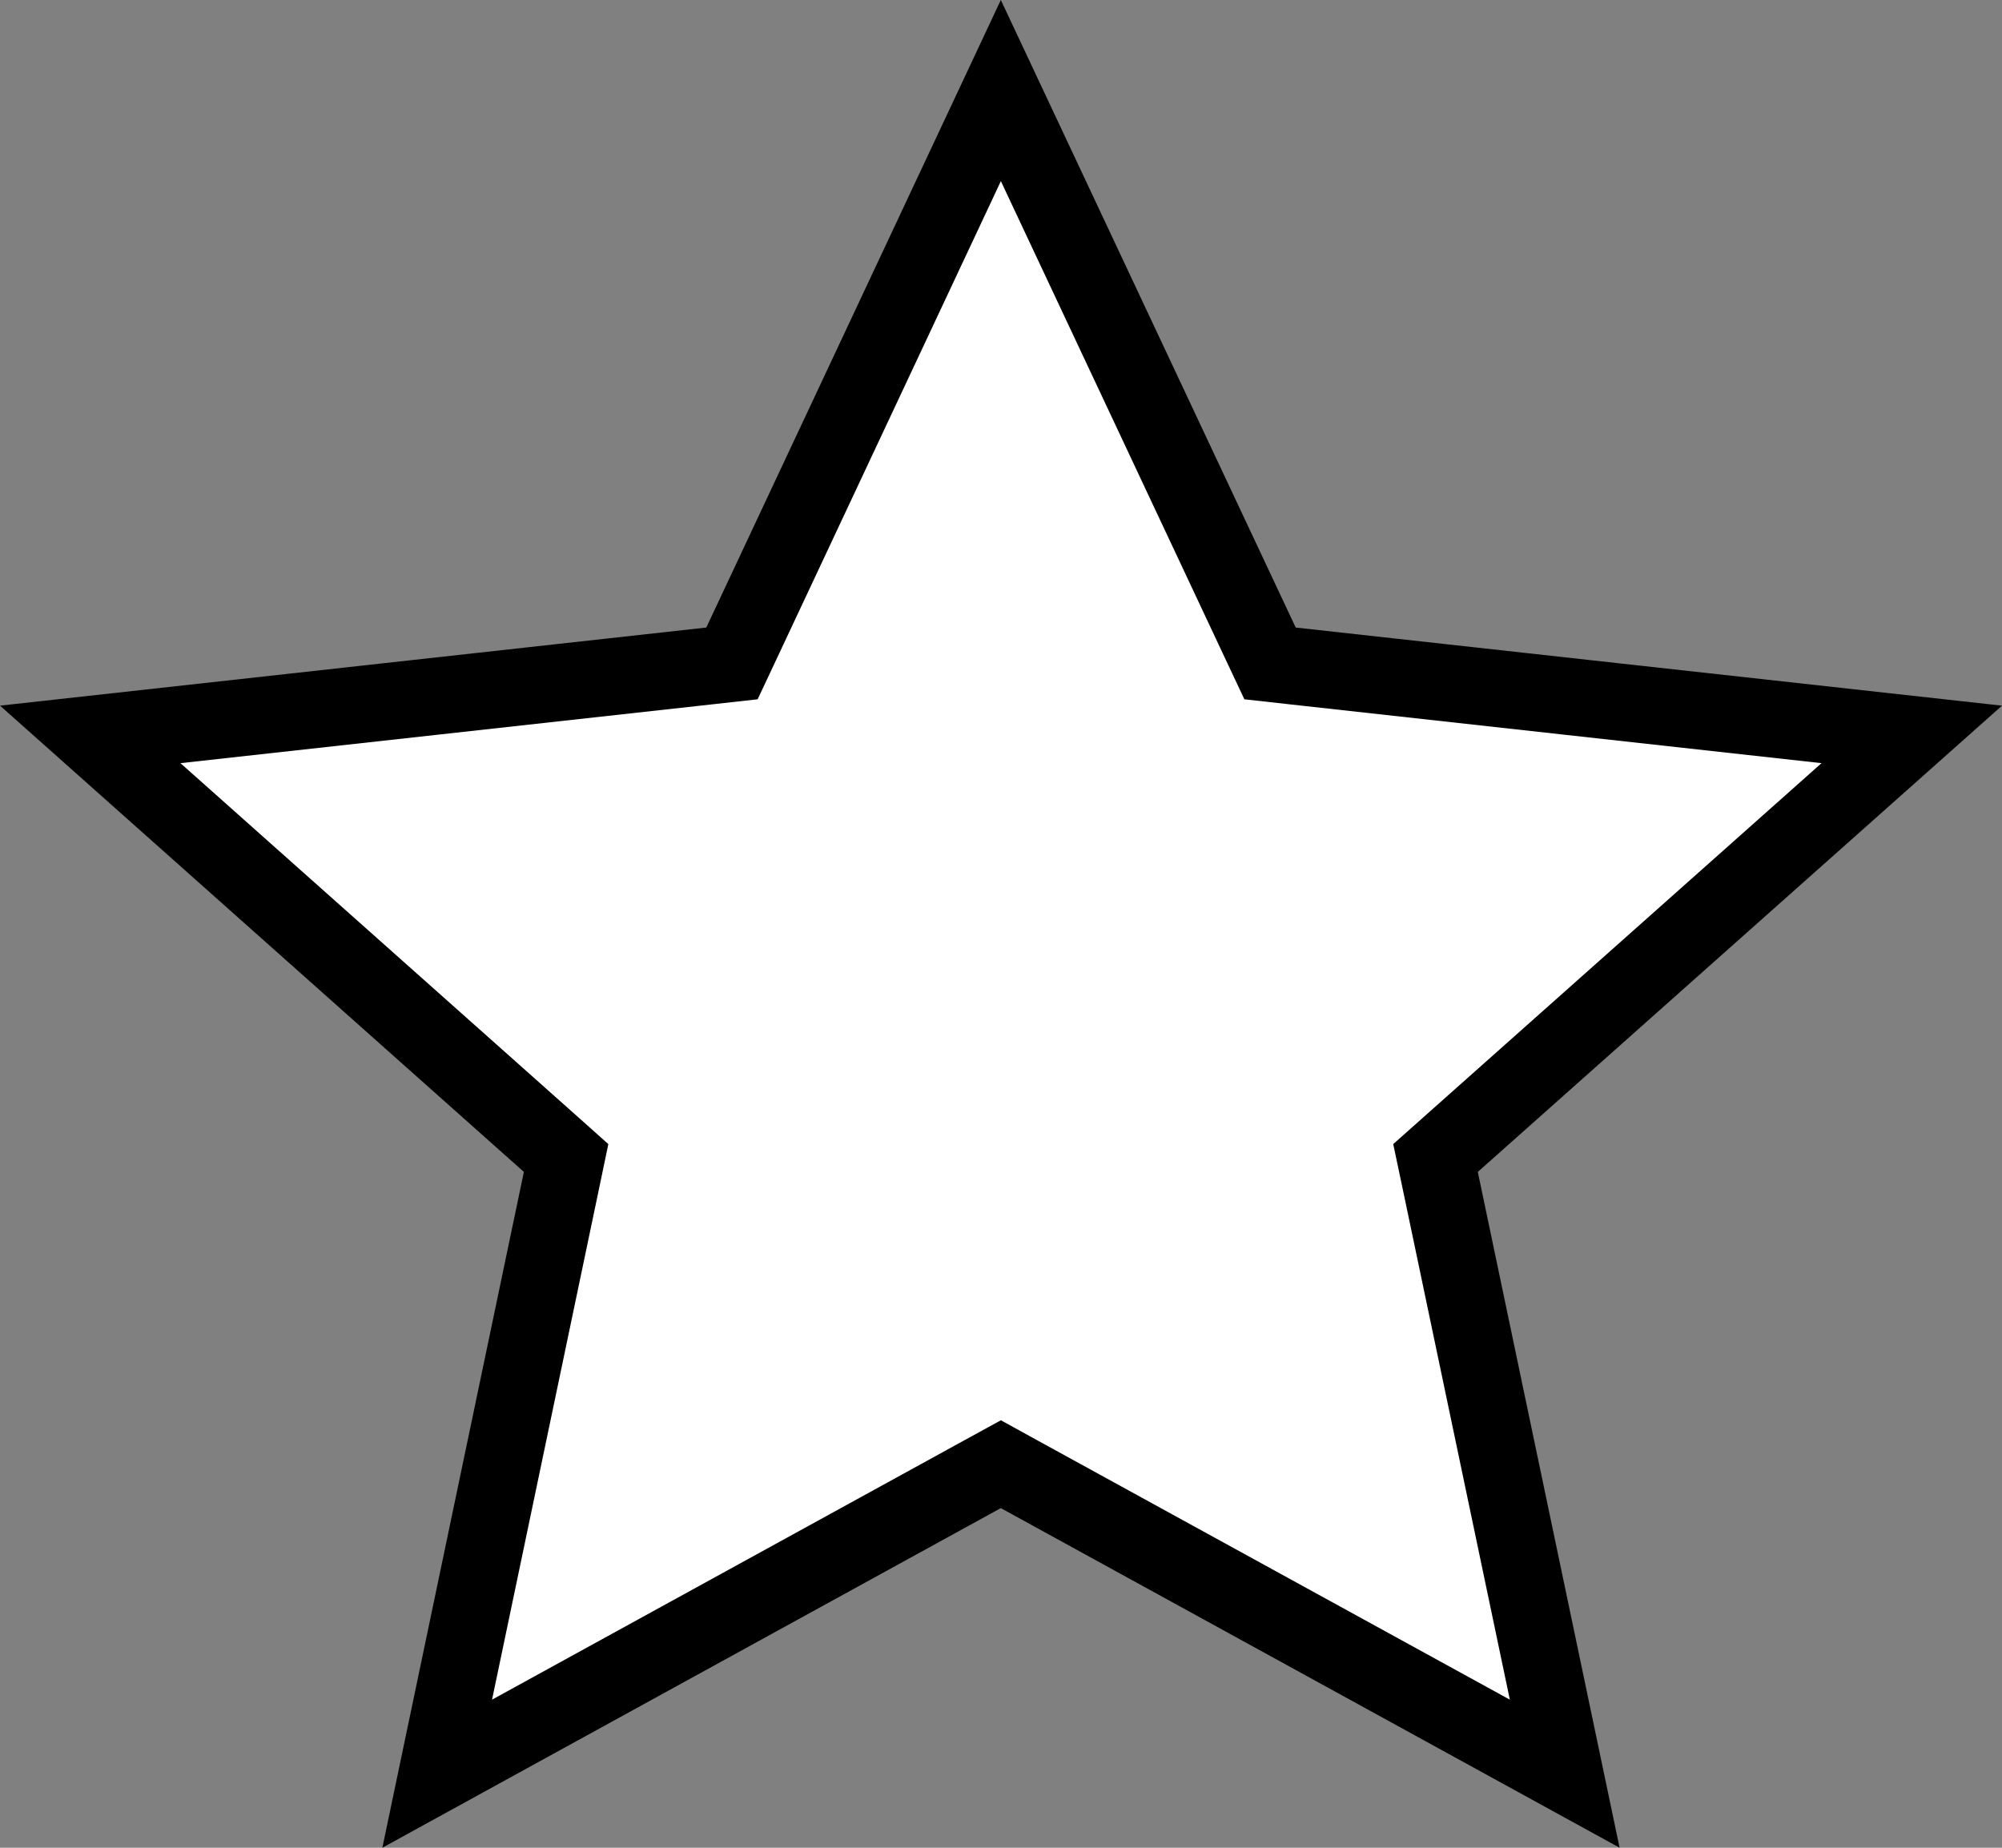 <svg width="26" height="24" viewBox="0 0 26 24" fill="none" xmlns="http://www.w3.org/2000/svg">
<rect x="0" y="0" width="26" height="24" fill="#808080" stroke="none"/>
<g clip-path="url(#clip0_72_325)">
<path d="M12.998 1.176L16.375 8.364L16.494 8.617L16.773 8.648L24.828 9.539L18.86 14.848L18.643 15.041L18.703 15.325L20.321 23.038L13.238 19.15L12.998 19.018L12.757 19.15L5.678 23.038L7.293 15.324L7.352 15.041L7.136 14.848L1.172 9.539L9.227 8.648L9.506 8.617L9.625 8.364L12.998 1.176Z" fill="white" stroke="#646F6F" style="fill:white;fill-opacity:1;stroke:#646F6F;stroke:color(display-p3 0.392 0.435 0.435);stroke-opacity:1;"/>
</g>
<defs>
<clipPath id="clip0_72_325">
<rect width="26" height="24" fill="white" style="fill:white;fill-opacity:1;"/>
</clipPath>
</defs>
</svg>
